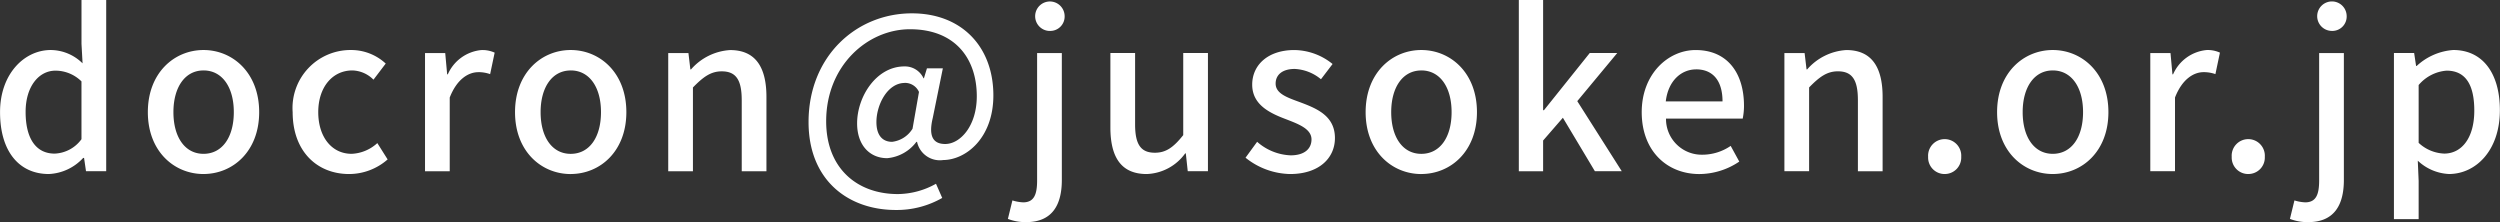 <svg xmlns="http://www.w3.org/2000/svg" width="232.718" height="20.687" viewBox="0 0 232.718 20.687">
  <rect x="0" y="0" width="232.718" height="20.687" fill="#333333" stroke="none"/>
  <defs>
    <style>
      .cls-1 {
        fill: #ffffff;
        fill-rule: evenodd;
      }
    </style>
  </defs>
  <path id="text002.svg" class="cls-1" d="M859.309,368.542a4.536,4.536,0,0,1-2.9-1.24l0.08,1.88v3.561h-2.3V357.28h1.881l0.18,1.2h0.06a5.581,5.581,0,0,1,3.4-1.481c2.781,0,4.341,2.221,4.341,5.6C864.05,366.381,861.79,368.542,859.309,368.542Zm-0.22-9.622a3.788,3.788,0,0,0-2.6,1.34v5.381a3.685,3.685,0,0,0,2.38,1c1.6,0,2.8-1.421,2.8-4C861.67,360.34,860.93,358.92,859.089,358.92Zm-10.741-3.7a1.372,1.372,0,1,1,1.441-1.38A1.339,1.339,0,0,1,848.348,355.219Zm-1.12,2.061h2.3V369.1c0,2.3-.88,3.921-3.321,3.921a4.545,4.545,0,0,1-1.7-.3l0.42-1.721a3.863,3.863,0,0,0,1,.18c1.02,0,1.3-.74,1.3-2.04V357.28Zm-6.6,11.262a1.531,1.531,0,0,1-1.54-1.6,1.544,1.544,0,1,1,3.081,0A1.531,1.531,0,0,1,840.628,368.542Zm-4.159-9.482c-0.9,0-1.98.62-2.66,2.36v6.862h-2.3v-11h1.881l0.18,1.98h0.06a3.8,3.8,0,0,1,3.12-2.261,2.727,2.727,0,0,1,1.241.241l-0.421,2A3.254,3.254,0,0,0,836.469,359.06Zm-14.04,9.482c-2.72,0-5.181-2.1-5.181-5.761S819.709,357,822.429,357s5.181,2.121,5.181,5.782S825.15,368.542,822.429,368.542Zm0-9.642c-1.72,0-2.8,1.56-2.8,3.881,0,2.34,1.08,3.881,2.8,3.881,1.741,0,2.821-1.541,2.821-3.881C825.25,360.46,824.17,358.9,822.429,358.9Zm-10.061,9.642a1.531,1.531,0,0,1-1.54-1.6,1.544,1.544,0,1,1,3.081,0A1.531,1.531,0,0,1,812.368,368.542Zm-8.078-6.9c0-1.9-.56-2.66-1.861-2.66-1.02,0-1.72.52-2.68,1.5v7.8h-2.3v-11h1.881l0.18,1.52h0.06a5.243,5.243,0,0,1,3.64-1.8c2.341,0,3.381,1.561,3.381,4.361v6.922h-2.3V361.64Zm-17.862,1.741a3.324,3.324,0,0,0,3.4,3.361,4.675,4.675,0,0,0,2.621-.821l0.8,1.461a6.677,6.677,0,0,1-3.721,1.16c-2.98,0-5.361-2.121-5.361-5.761,0-3.561,2.461-5.782,5.021-5.782,2.921,0,4.5,2.1,4.5,5.2a5.962,5.962,0,0,1-.12,1.18h-7.142Zm2.8-4.581c-1.38,0-2.6,1.06-2.821,2.98h5.282C791.69,359.9,790.829,358.8,789.229,358.8Zm-9.419,9.482-2.981-4.981-1.84,2.12v2.861h-2.261V352.338h2.261V362.6h0.08l4.261-5.321h2.56l-3.721,4.48,4.141,6.522h-2.5Zm-16.161.26c-2.72,0-5.181-2.1-5.181-5.761S760.929,357,763.649,357s5.181,2.121,5.181,5.782S766.37,368.542,763.649,368.542Zm0-9.642c-1.72,0-2.8,1.56-2.8,3.881,0,2.34,1.08,3.881,2.8,3.881,1.741,0,2.821-1.541,2.821-3.881C766.47,360.46,765.39,358.9,763.649,358.9Zm-8.039,6.3c0,1.841-1.461,3.341-4.181,3.341a6.815,6.815,0,0,1-4.141-1.52l1.08-1.481a4.989,4.989,0,0,0,3.121,1.261c1.32,0,1.94-.641,1.94-1.481,0-1-1.24-1.44-2.42-1.9-1.481-.56-3.1-1.34-3.1-3.2,0-1.84,1.48-3.221,3.921-3.221a5.737,5.737,0,0,1,3.561,1.3l-1.081,1.42a4.109,4.109,0,0,0-2.44-.96c-1.22,0-1.78.6-1.78,1.36,0,0.94,1.08,1.3,2.28,1.74C753.909,362.441,755.61,363.121,755.61,365.2Zm-13.88,1.421h-0.06a4.609,4.609,0,0,1-3.581,1.92c-2.361,0-3.381-1.54-3.381-4.341V357.28h2.3v6.641c0,1.88.54,2.64,1.84,2.64,1.02,0,1.72-.48,2.641-1.64V357.28h2.3v11h-1.88Zm-12.722-11.4a1.372,1.372,0,1,1,1.441-1.38A1.339,1.339,0,0,1,729.008,355.219Zm-1.12,2.061h2.3V369.1c0,2.3-.88,3.921-3.321,3.921a4.545,4.545,0,0,1-1.7-.3l0.42-1.721a3.863,3.863,0,0,0,1,.18c1.02,0,1.3-.74,1.3-2.04V357.28Zm-8.777,9.962a2.171,2.171,0,0,1-2.4-1.7h-0.06a3.809,3.809,0,0,1-2.72,1.521c-1.6,0-2.8-1.181-2.8-3.241,0-2.5,1.8-5.3,4.4-5.3a1.9,1.9,0,0,1,1.78,1.1h0.04l0.28-.92h1.481l-0.94,4.621c-0.4,1.66,0,2.42,1.16,2.42,1.4,0,2.94-1.68,2.94-4.441,0-3.52-2.02-6.241-6.221-6.241-3.941,0-7.8,3.381-7.8,8.562,0,4.421,2.921,6.781,6.662,6.781a7.379,7.379,0,0,0,3.561-.96l0.58,1.32a8.487,8.487,0,0,1-4.321,1.121c-4.441,0-8.122-2.781-8.122-8.182,0-6.121,4.441-10.122,9.622-10.122,4.641,0,7.582,3.12,7.582,7.641C723.812,365.2,721.251,367.242,719.111,367.242Zm-3.541-7.182c-1.62,0-2.641,2.041-2.641,3.641,0,1.3.621,1.84,1.461,1.84a2.591,2.591,0,0,0,1.9-1.22l0.6-3.421A1.419,1.419,0,0,0,715.57,360.06Zm-15.18,1.58c0-1.9-.56-2.66-1.861-2.66-1.02,0-1.72.52-2.68,1.5v7.8h-2.3v-11h1.881l0.18,1.52h0.06a5.243,5.243,0,0,1,3.64-1.8c2.341,0,3.381,1.561,3.381,4.361v6.922h-2.3V361.64Zm-15.921,6.9c-2.72,0-5.181-2.1-5.181-5.761S681.749,357,684.469,357s5.181,2.121,5.181,5.782S687.19,368.542,684.469,368.542Zm0-9.642c-1.72,0-2.8,1.56-2.8,3.881,0,2.34,1.08,3.881,2.8,3.881,1.741,0,2.821-1.541,2.821-3.881C687.29,360.46,686.21,358.9,684.469,358.9Zm-8.6.16c-0.9,0-1.98.62-2.66,2.36v6.862h-2.3v-11h1.881l0.18,1.98h0.06a3.8,3.8,0,0,1,3.12-2.261,2.727,2.727,0,0,1,1.241.241l-0.421,2A3.254,3.254,0,0,0,675.869,359.06Zm-11.8,7.6a3.772,3.772,0,0,0,2.4-1l0.96,1.521a5.451,5.451,0,0,1-3.581,1.36c-2.98,0-5.261-2.1-5.261-5.761A5.4,5.4,0,0,1,664.029,357a4.726,4.726,0,0,1,3.221,1.261l-1.14,1.5a2.876,2.876,0,0,0-1.961-.86c-1.86,0-3.18,1.56-3.18,3.881C660.969,365.121,662.249,366.662,664.069,366.662Zm-13.78,1.88c-2.72,0-5.181-2.1-5.181-5.761S647.569,357,650.289,357s5.181,2.121,5.181,5.782S653.01,368.542,650.289,368.542Zm0-9.642c-1.72,0-2.8,1.56-2.8,3.881,0,2.34,1.08,3.881,2.8,3.881,1.741,0,2.821-1.541,2.821-3.881C653.11,360.46,652.03,358.9,650.289,358.9Zm-11.119,8.142h-0.08a4.613,4.613,0,0,1-3.2,1.5c-2.761,0-4.541-2.1-4.541-5.761,0-3.561,2.261-5.782,4.721-5.782a4.249,4.249,0,0,1,2.961,1.241l-0.1-1.821v-4.081h2.3v15.944h-1.88Zm-0.24-7.122a3.454,3.454,0,0,0-2.421-1c-1.54,0-2.78,1.46-2.78,3.841,0,2.5.98,3.881,2.7,3.881a3.238,3.238,0,0,0,2.5-1.341V359.92Z" transform="translate(-631.344 -352.344)"/>
</svg>
